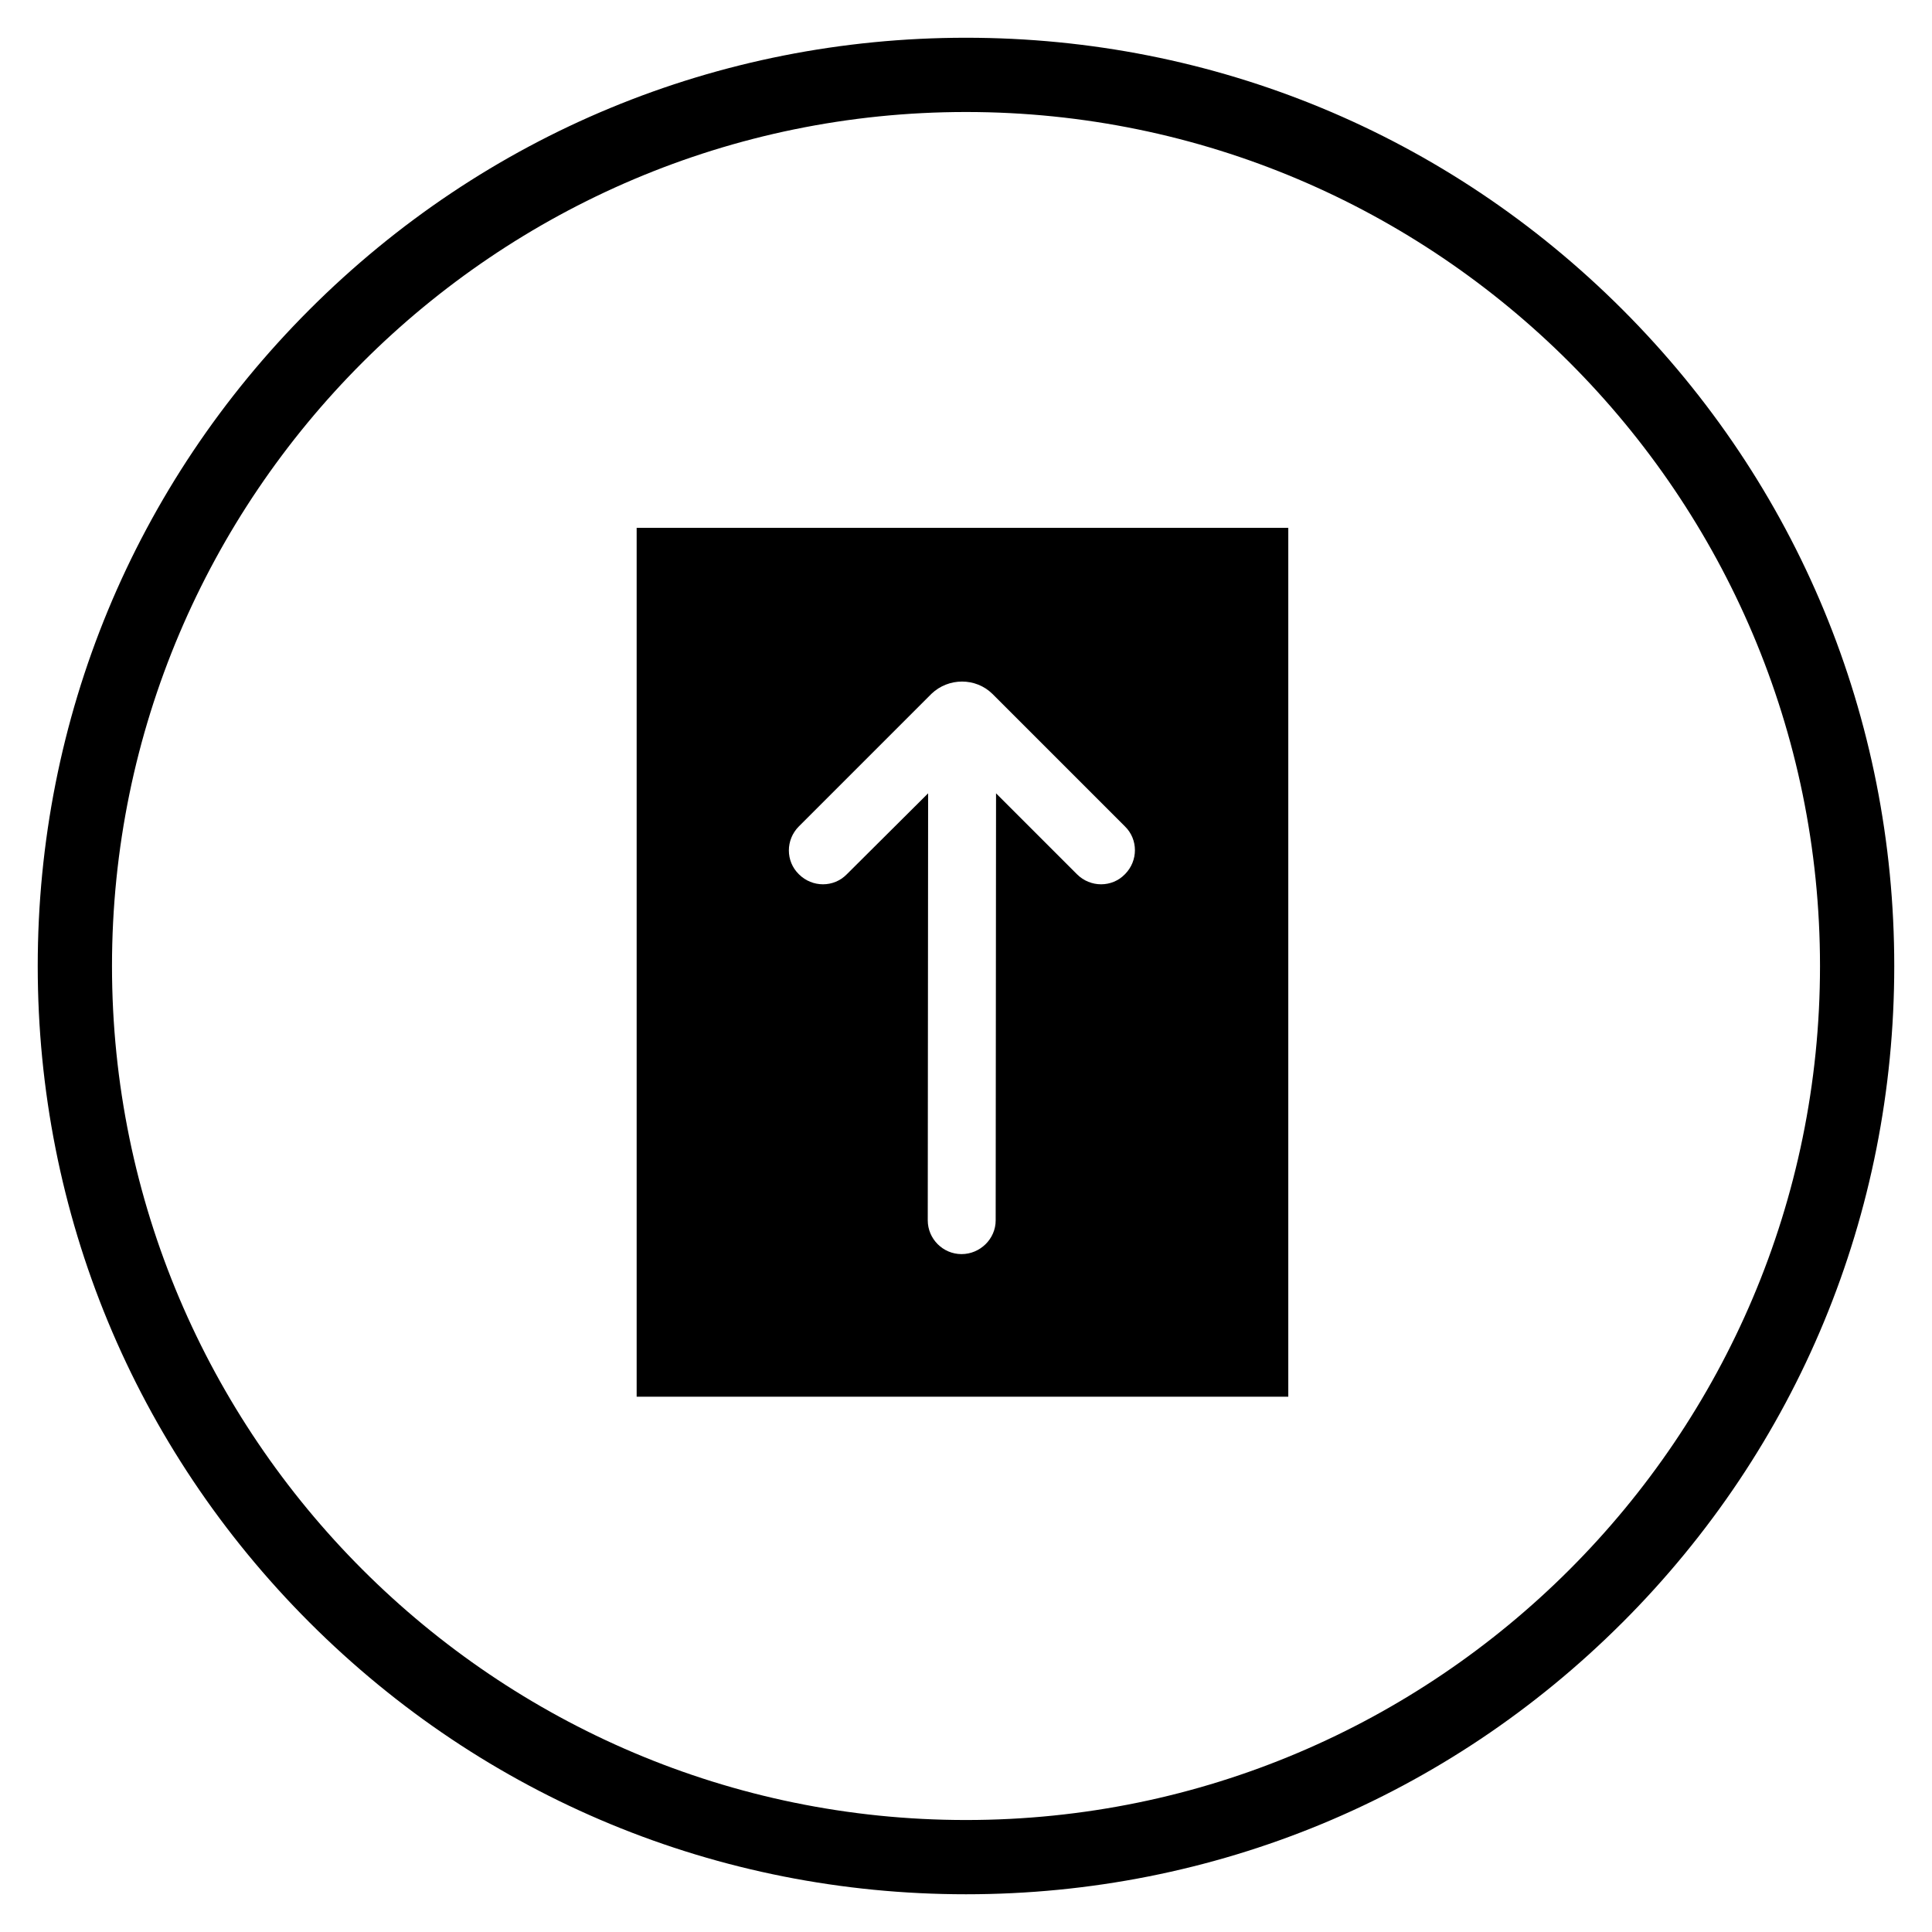 <?xml version="1.0" encoding="UTF-8"?>
<!-- The Best Svg Icon site in the world: iconSvg.co, Visit us! https://iconsvg.co -->
<svg fill="#000000" width="800px" height="800px" version="1.1" viewBox="144 144 512 512" xmlns="http://www.w3.org/2000/svg">
 <g>
  <path d="m573.97 573.97c-46.445 46.445-108.24 72.031-173.97 72.031s-127.53-25.586-173.97-72.027c-46.445-46.449-72.031-108.24-72.031-173.97 0-65.734 25.586-127.53 72.031-173.97 46.445-46.445 108.24-72.031 173.97-72.031 65.73 0 127.53 25.586 173.97 72.027 46.441 46.449 72.027 108.24 72.027 173.98 0 65.73-25.586 127.52-72.031 173.97zm-173.97 52.352c124.77 0 226.32-101.55 226.32-226.32 0-124.77-101.55-226.32-226.32-226.32-124.77 0-226.32 101.55-226.32 226.32 0 124.77 101.55 226.32 226.32 226.32z"/>
  <path d="m312.72 514.14h172.69v-230.26h-172.69zm86.098-37.789c-4.922 0-8.953-4.035-8.953-8.953l0.098-113.16-21.551 21.453c-3.445 3.543-9.152 3.543-12.695 0-3.543-3.445-3.543-9.152 0-12.695l35.129-35.129c4.527-4.328 11.711-4.328 16.137 0l35.129 35.129c3.543 3.445 3.543 9.152 0 12.695-3.445 3.543-9.152 3.543-12.695 0l-21.453-21.453-0.098 113.16c0.008 4.922-4.125 8.953-9.047 8.953z"/>
 </g>
</svg>